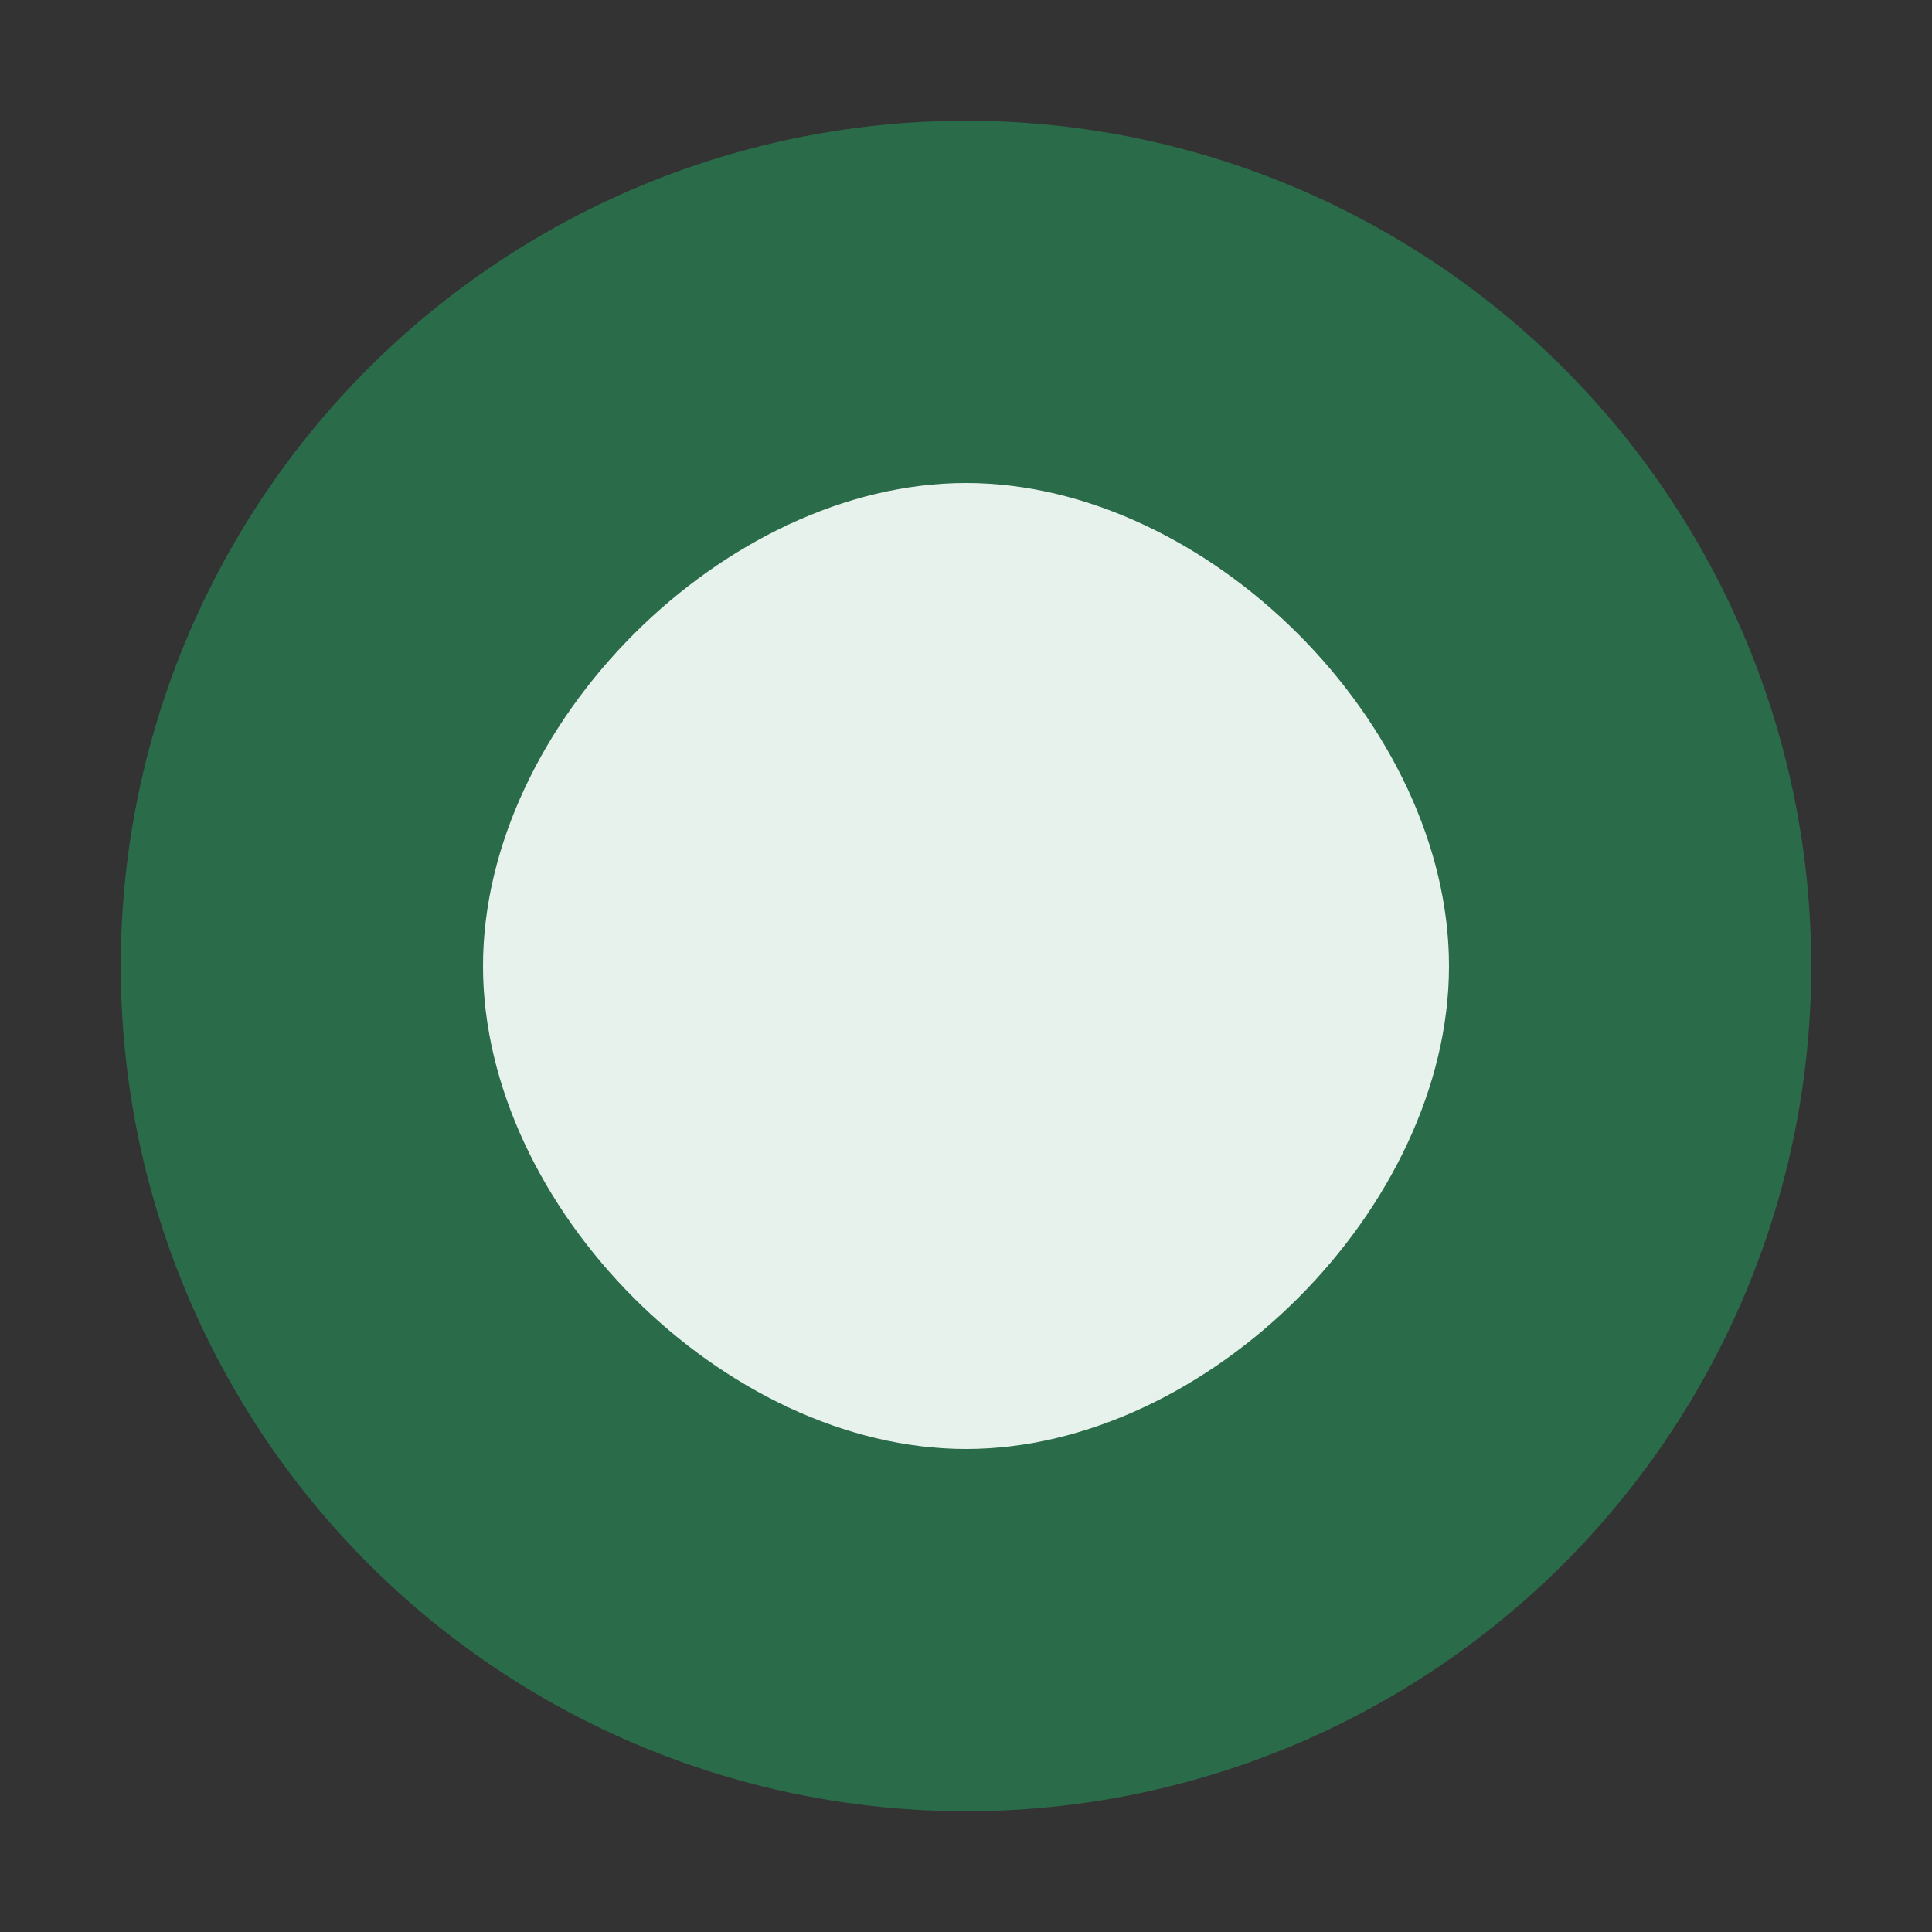 <svg xmlns="http://www.w3.org/2000/svg" viewBox="0 0 64 64">
  <rect x="0" y="0" width="64" height="64" fill="#333333" stroke="none"/>
  <circle cx="32" cy="32" r="28" fill="#2a6b4a"/>
  <path d="M32 16c8 0 16 8 16 16s-8 16-16 16-16-8-16-16 8-16 16-16z" fill="#e7f2ec"/>
</svg>